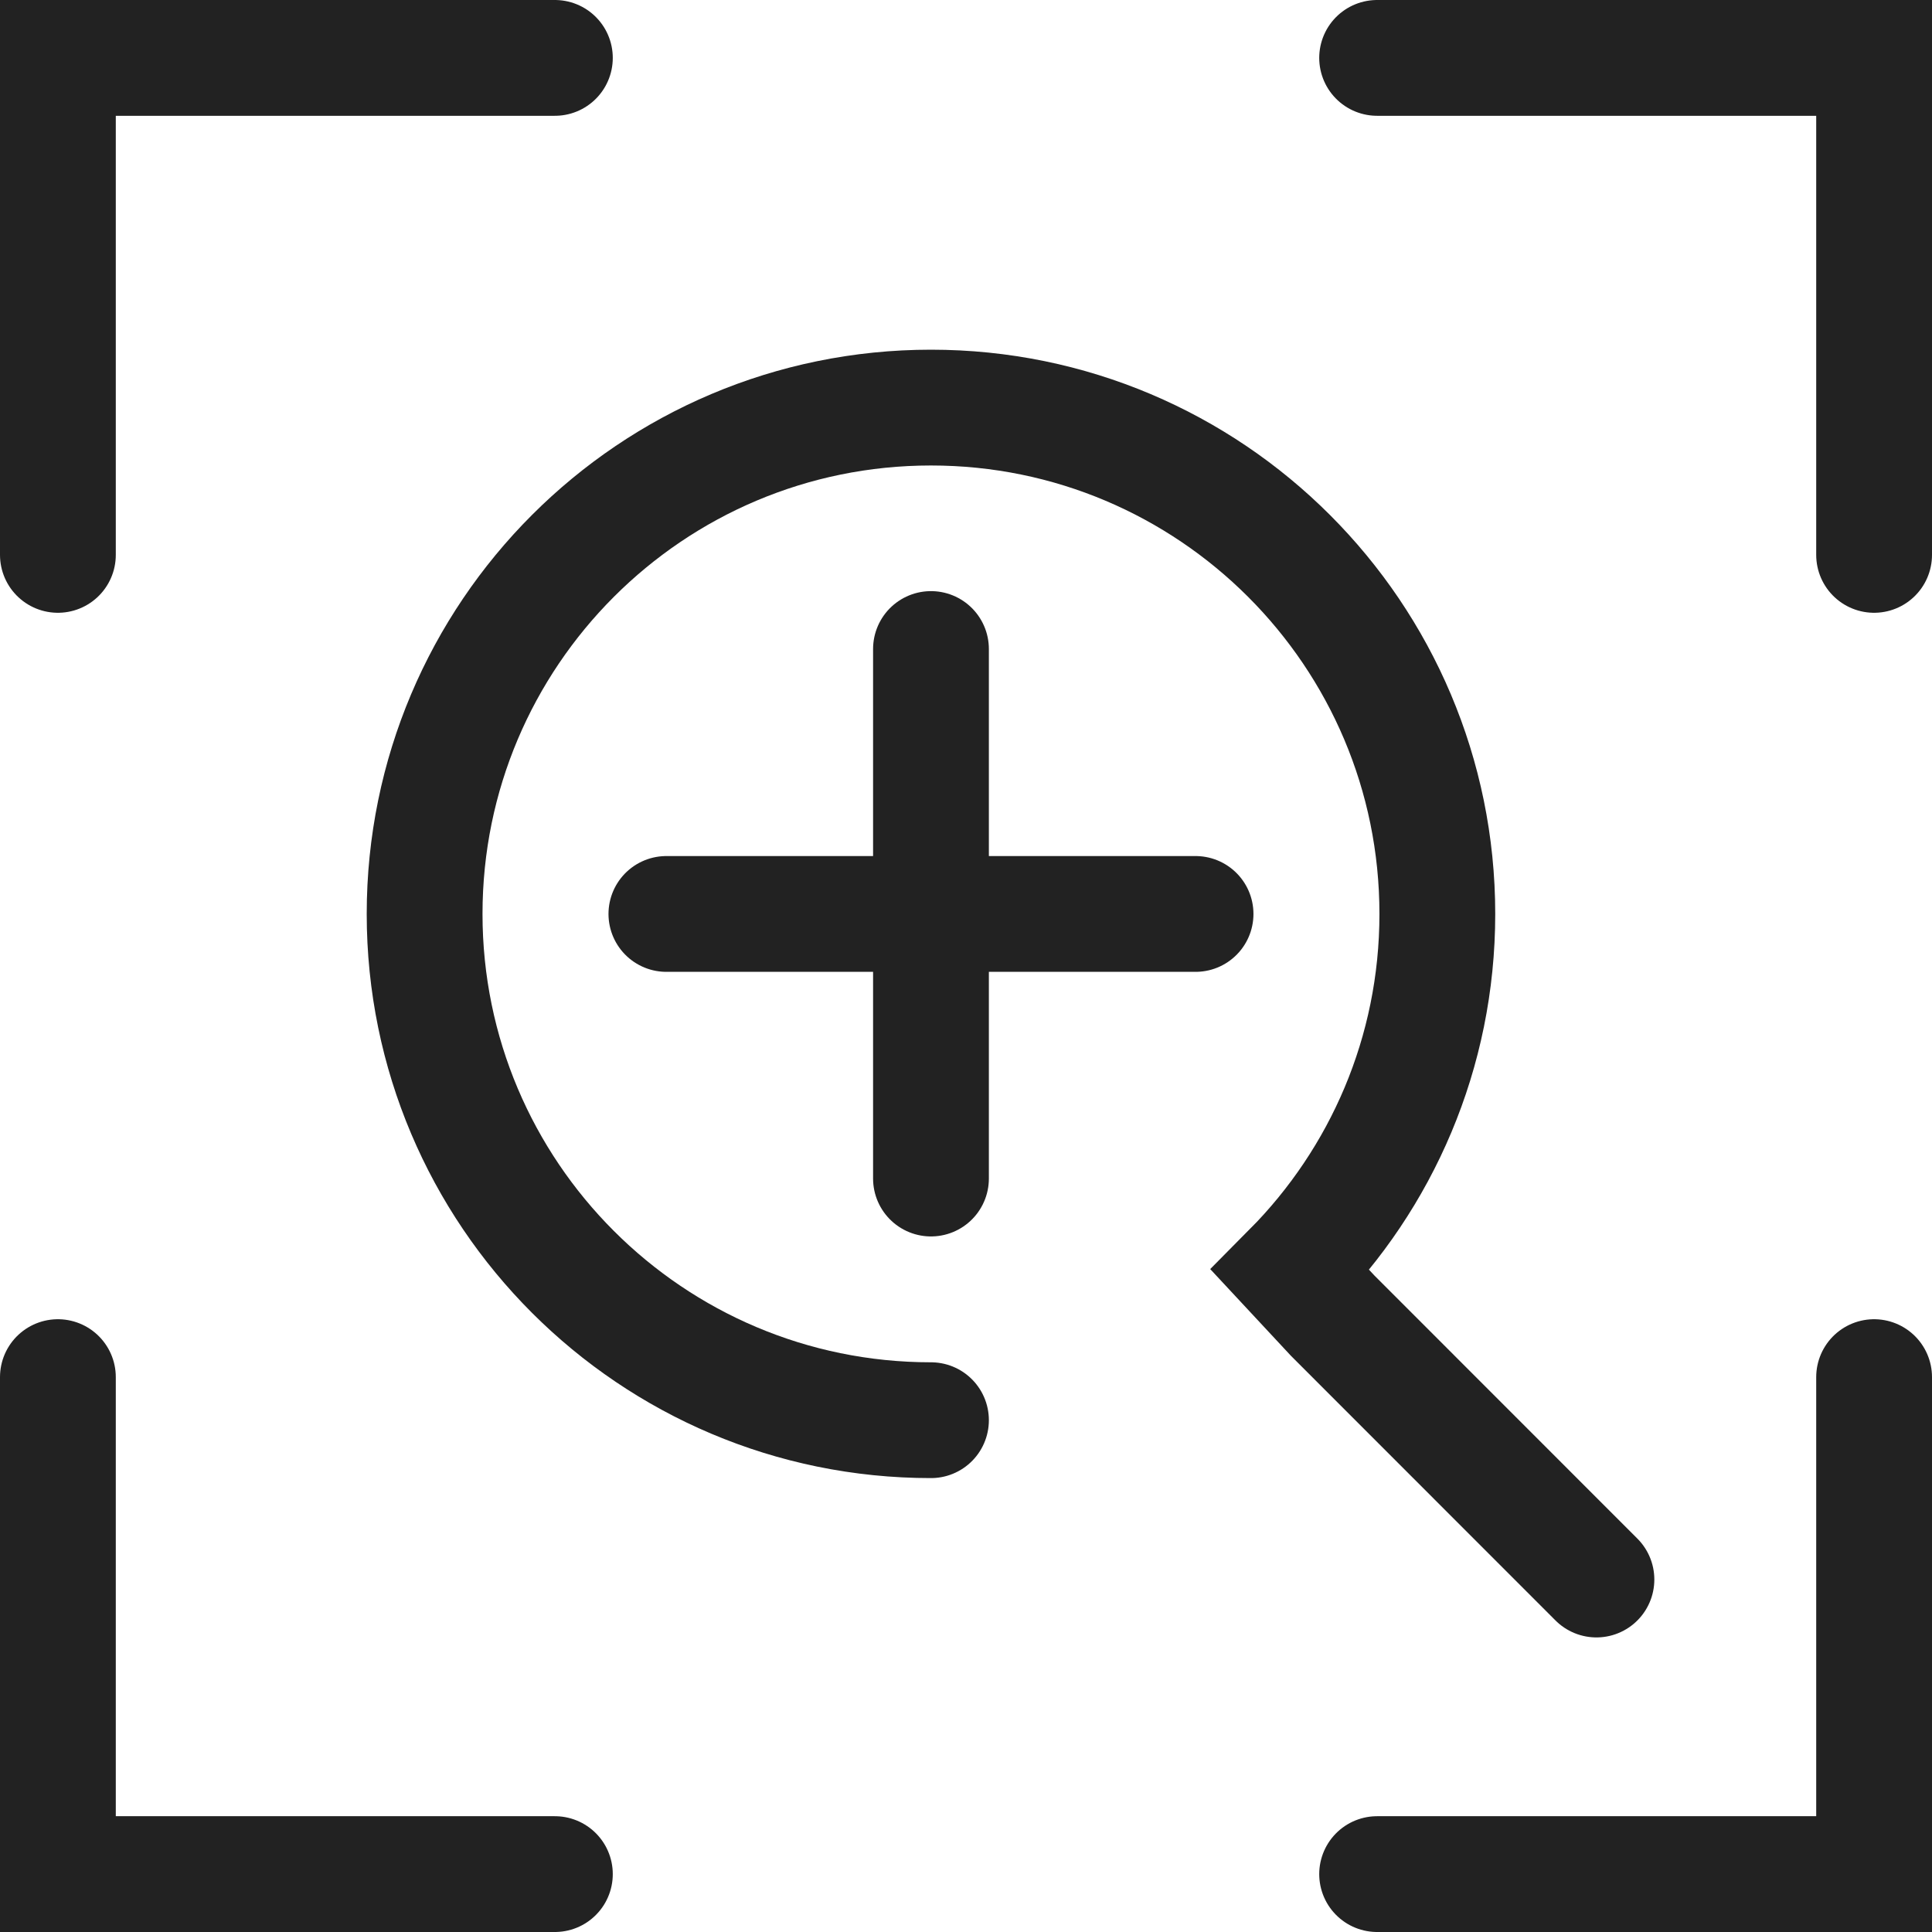 <?xml version="1.0" encoding="utf-8"?>
<!-- Generator: Adobe Illustrator 16.0.0, SVG Export Plug-In . SVG Version: 6.00 Build 0)  -->
<!DOCTYPE svg PUBLIC "-//W3C//DTD SVG 1.1//EN" "http://www.w3.org/Graphics/SVG/1.1/DTD/svg11.dtd">
<svg version="1.1" id="レイヤー_2" xmlns="http://www.w3.org/2000/svg" xmlns:xlink="http://www.w3.org/1999/xlink" x="0px"
	 y="0px" width="16.685px" height="16.685px" viewBox="0 0 16.685 16.685" enable-background="new 0 0 16.685 16.685"
	 xml:space="preserve">
<line fill="none" stroke="#222222" stroke-linecap="round" stroke-miterlimit="10" x1="8.04" y1="5.605" x2="8.04" y2="10.178"/>
<line fill="none" stroke="#222222" stroke-linecap="round" stroke-miterlimit="10" x1="5.755" y1="7.893" x2="10.325" y2="7.893"/>
<path fill="none" stroke="#222222" stroke-linecap="round" stroke-miterlimit="10" d="M8.04,12.265
	c-2.415,0-4.373-1.958-4.373-4.372c0-2.415,1.958-4.373,4.373-4.373s4.373,1.958,4.373,4.373c0,1.199-0.483,2.287-1.268,3.078
	l0.364,0.391l2.278,2.279"/>
<polyline fill="none" stroke="#222222" stroke-linecap="round" stroke-miterlimit="10" points="0.5,4.792 0.5,0.5 4.792,0.5 "/>
<polyline fill="none" stroke="#222222" stroke-linecap="round" stroke-miterlimit="10" points="4.792,16.185 0.5,16.185 0.5,11.893 
	"/>
<polyline fill="none" stroke="#222222" stroke-linecap="round" stroke-miterlimit="10" points="16.185,4.792 16.185,0.5 11.893,0.5 
	"/>
<polyline fill="none" stroke="#222222" stroke-linecap="round" stroke-miterlimit="10" points="11.893,16.185 16.185,16.185 
	16.185,11.893 "/>
</svg>
